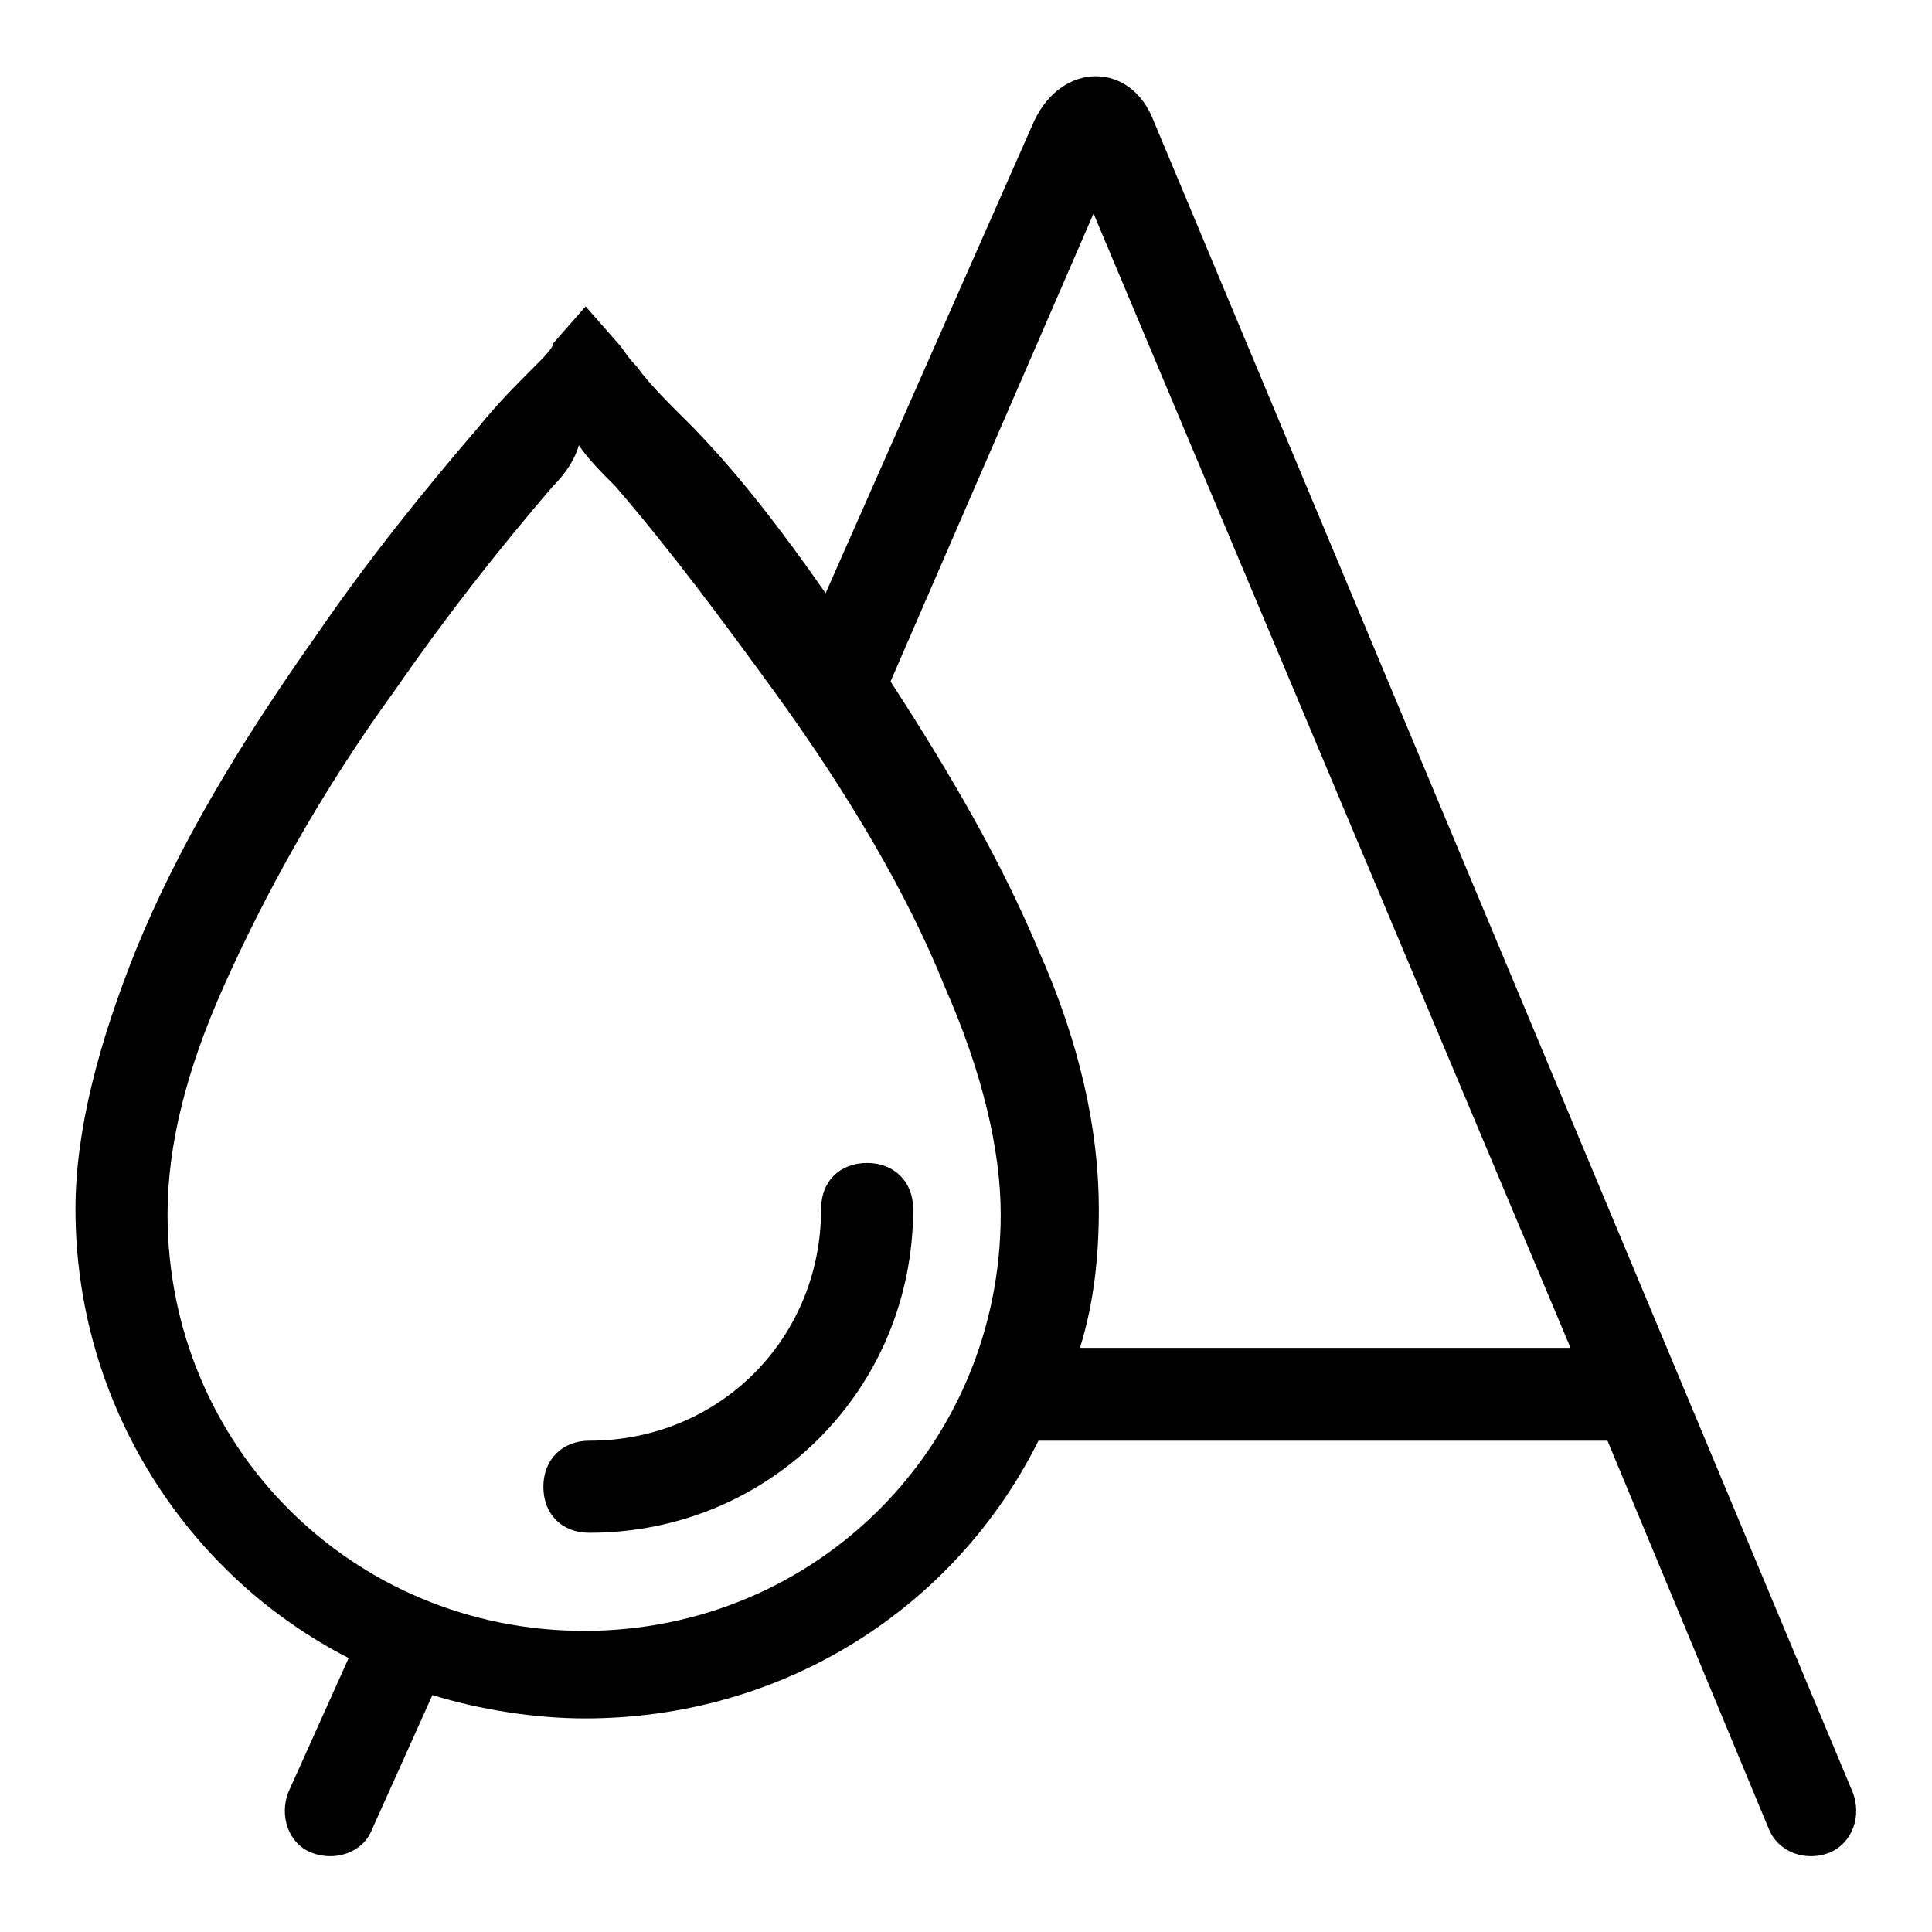 <?xml version="1.0" encoding="utf-8"?>
<!-- Svg Vector Icons : http://www.onlinewebfonts.com/icon -->
<!DOCTYPE svg PUBLIC "-//W3C//DTD SVG 1.1//EN" "http://www.w3.org/Graphics/SVG/1.1/DTD/svg11.dtd">
<svg version="1.1" xmlns="http://www.w3.org/2000/svg" xmlns:xlink="http://www.w3.org/1999/xlink" x="0px" y="0px" viewBox="0 0 256 256" enable-background="new 0 0 256 256" xml:space="preserve">
<g> <path fill="#000000" d="M109.4,78.6L137,16.1c3.7-8,12.9-8,15.9,0l92.6,221.4c1.2,3.1,0,6.7-3.1,8c-3.1,1.2-6.7,0-8-3.1L213,190.9 h-75.4c-11,22.1-33.7,36.8-60.1,36.8c-6.7,0-14.1-1.2-20.2-3.1l-8,17.8c-1.2,3.1-4.9,4.3-8,3.1c-3.1-1.2-4.3-4.9-3.1-8l8-17.8 C24.7,208.7,10,186,10,160.2c0-10.4,3.1-22.1,8-34.3c5.5-13.5,13.5-27,23.9-41.7c6.7-9.8,14.1-19,21.5-27.6c2.5-3.1,4.9-5.5,7.4-8 c1.2-1.2,2.5-2.5,2.5-3.1l4.3-4.9l4.3,4.9c0.6,0.6,1.2,1.8,2.5,3.1c1.8,2.5,4.3,4.9,7.4,8C98.3,63.3,103.8,70.6,109.4,78.6z  M118,90.3c8,12.3,14.7,23.9,19.6,35.6c5.5,12.3,8,23.9,8,34.3c0,6.1-0.6,12.3-2.5,18.4h65L144.9,28.3L118,90.3z M73.2,64.5 c-7.4,8.6-14.4,17.6-20.9,27c-9.8,13.5-17.2,27-22.7,39.3c-4.9,11-7.4,20.9-7.4,30.1c0,30.7,24.5,55.2,55.2,55.2 c30.7,0,55.2-24.5,55.2-55.2c0-8.6-2.5-19-7.4-30.1c-4.9-12.3-12.9-25.8-22.7-39.3c-6.7-9.2-13.5-18.4-20.9-27 c-1.8-1.8-3.7-3.7-4.9-5.5C76.2,60.8,75,62.7,73.2,64.5z M78.1,203.1c-3.7,0-6.1-2.5-6.1-6.1s2.5-6.1,6.1-6.1 c17.2,0,30.7-13.5,30.7-30.7c0-3.7,2.5-6.1,6.1-6.1s6.1,2.5,6.1,6.1C121,184.1,102,203.1,78.1,203.1z"/></g>
</svg>